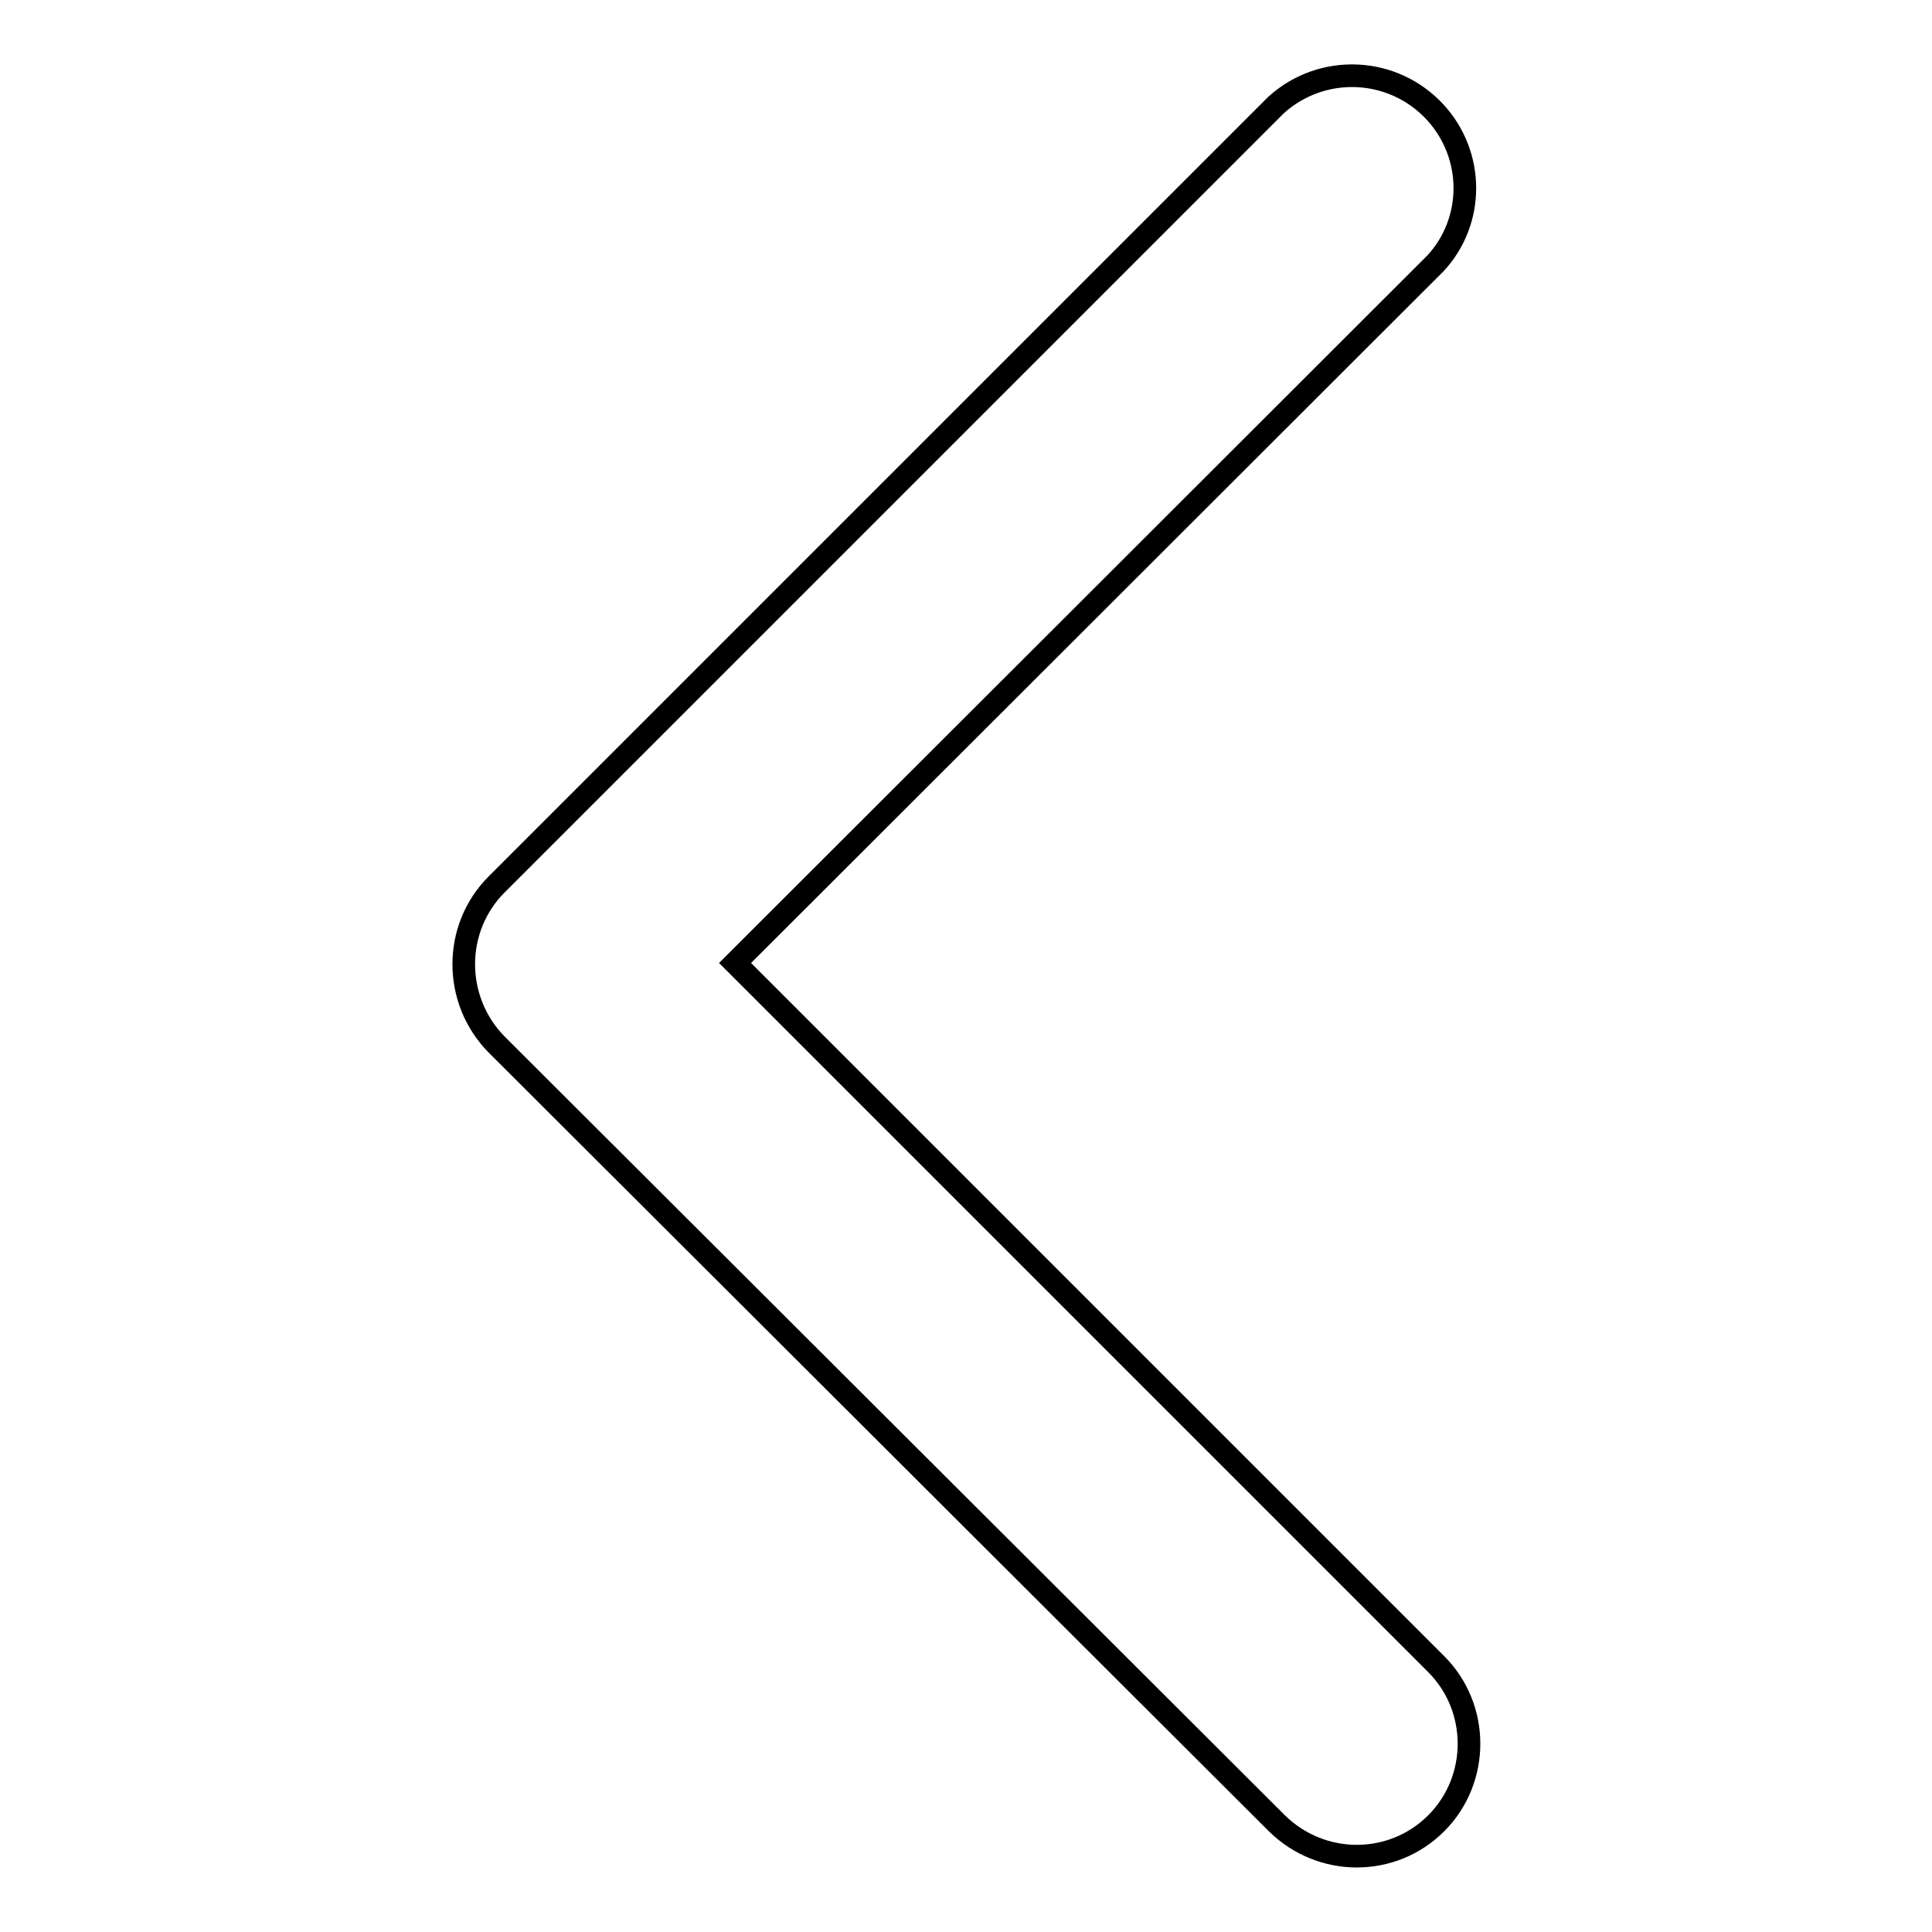 <?xml version="1.0" encoding="utf-8"?>
<!-- Svg Vector Icons : http://www.onlinewebfonts.com/icon -->
<!DOCTYPE svg PUBLIC "-//W3C//DTD SVG 1.1//EN" "http://www.w3.org/Graphics/SVG/1.1/DTD/svg11.dtd">
<svg version="1.1" xmlns="http://www.w3.org/2000/svg" xmlns:xlink="http://www.w3.org/1999/xlink" x="0px" y="0px" viewBox="0 0 256 256" enable-background="new 0 0 256 256" xml:space="preserve">
<g> <path stroke-width="3" fill-opacity="0" stroke="#000000"  d="M190.2,34.9l-92.8,92.7l92.9,92.9c5.8,5.8,5.8,15.3,0,21.1c-5.8,5.8-15.2,5.8-21.1,0L65.8,138.4 c-5.8-5.9-5.8-15.4,0-21.2L169.1,13.9c6.1-5.5,15.5-5.1,21.1,1C195.4,20.6,195.4,29.3,190.2,34.9L190.2,34.9z"/></g>
</svg>